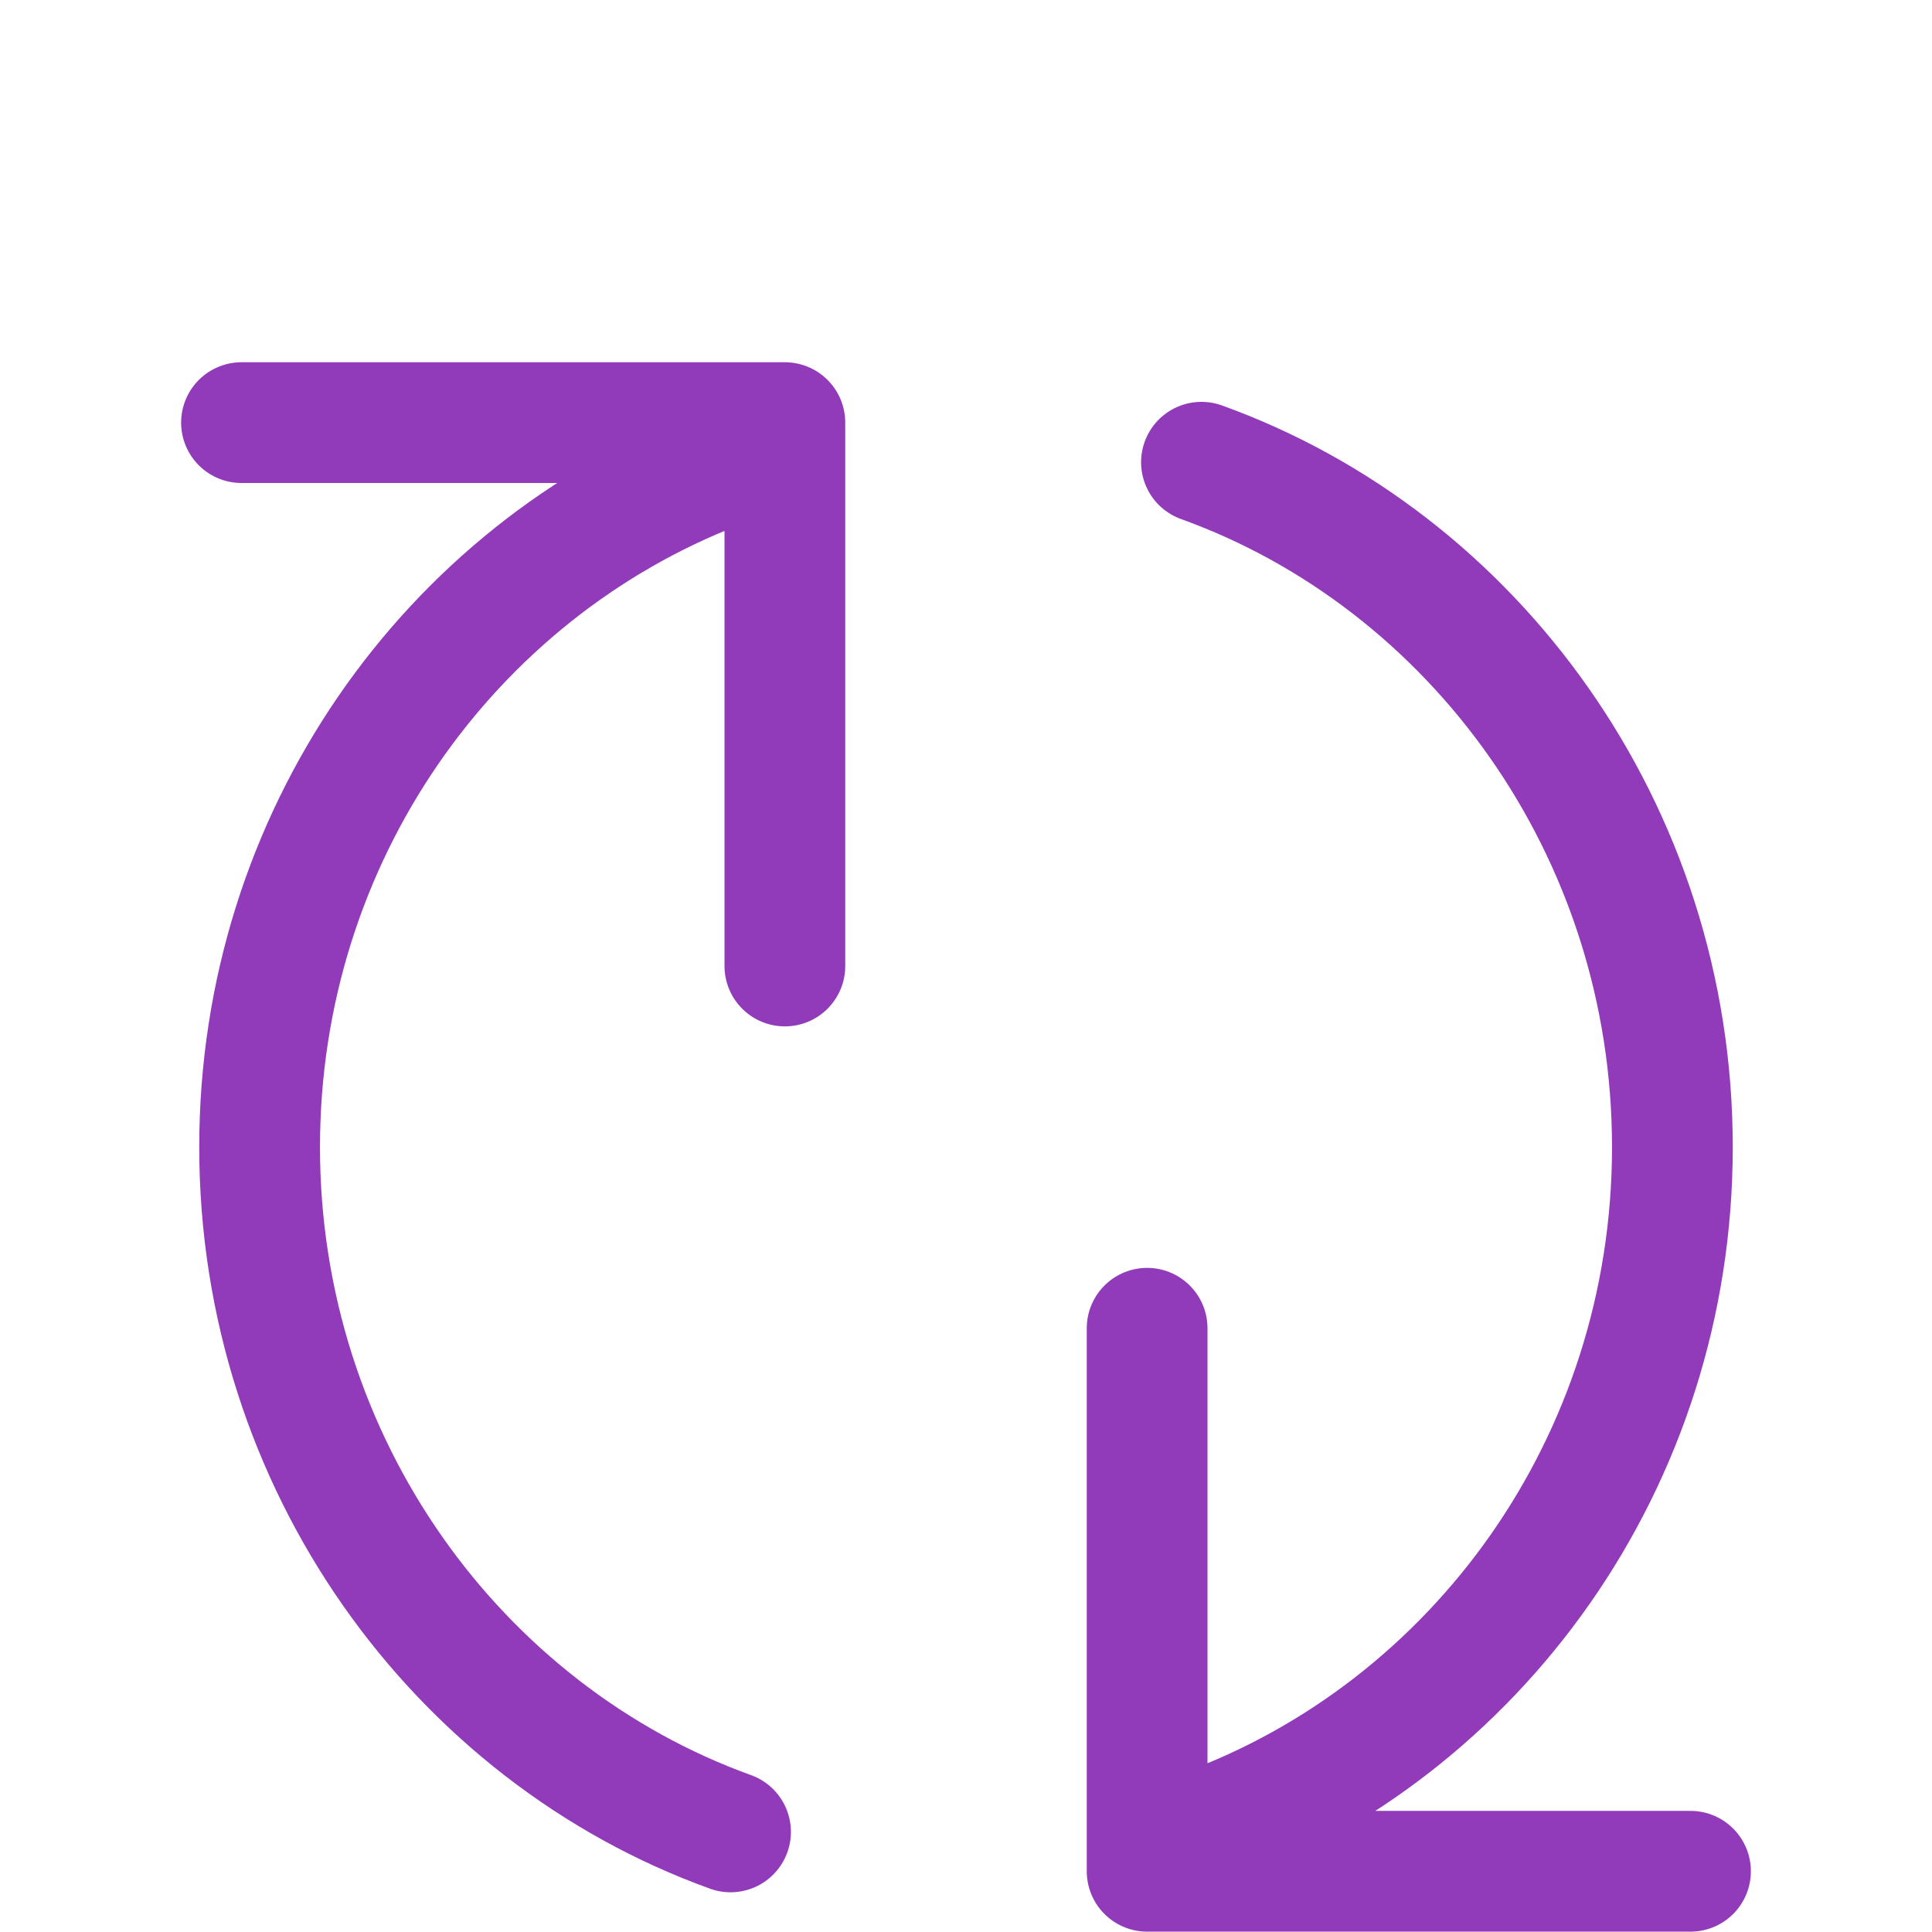 <?xml version="1.0" encoding="UTF-8" standalone="no"?>
<svg width="16px" height="16px" viewBox="0 0 16 16" version="1.1" xmlns="http://www.w3.org/2000/svg" xmlns:xlink="http://www.w3.org/1999/xlink">
    <!-- Generator: Sketch Internal 41 (34858) - http://www.bohemiancoding.com/sketch -->
    <title>icon_symbol</title>
    <desc>Created with Sketch Internal.</desc>
    <defs></defs>
    <g id="Page-1" stroke="none" stroke-width="1" fill="none" fill-rule="evenodd" stroke-linecap="round" stroke-linejoin="round">
        <path d="M5.938,3.883 C3.725,4.739 2.15,6.931 2.15,9.5 C2.15,12.126 3.795,14.358 6.05,15.171 M9.962,15.154 C12.228,14.327 13.85,12.108 13.85,9.5 C13.85,6.873 12.204,4.64 9.95,3.828 M14,15.497 L9.5,15.497 L9.5,11 M2,3.5 L6.5,3.5 L6.5,8" id="layerlist_symbol" stroke="#923BBA"></path>
    </g>
</svg>